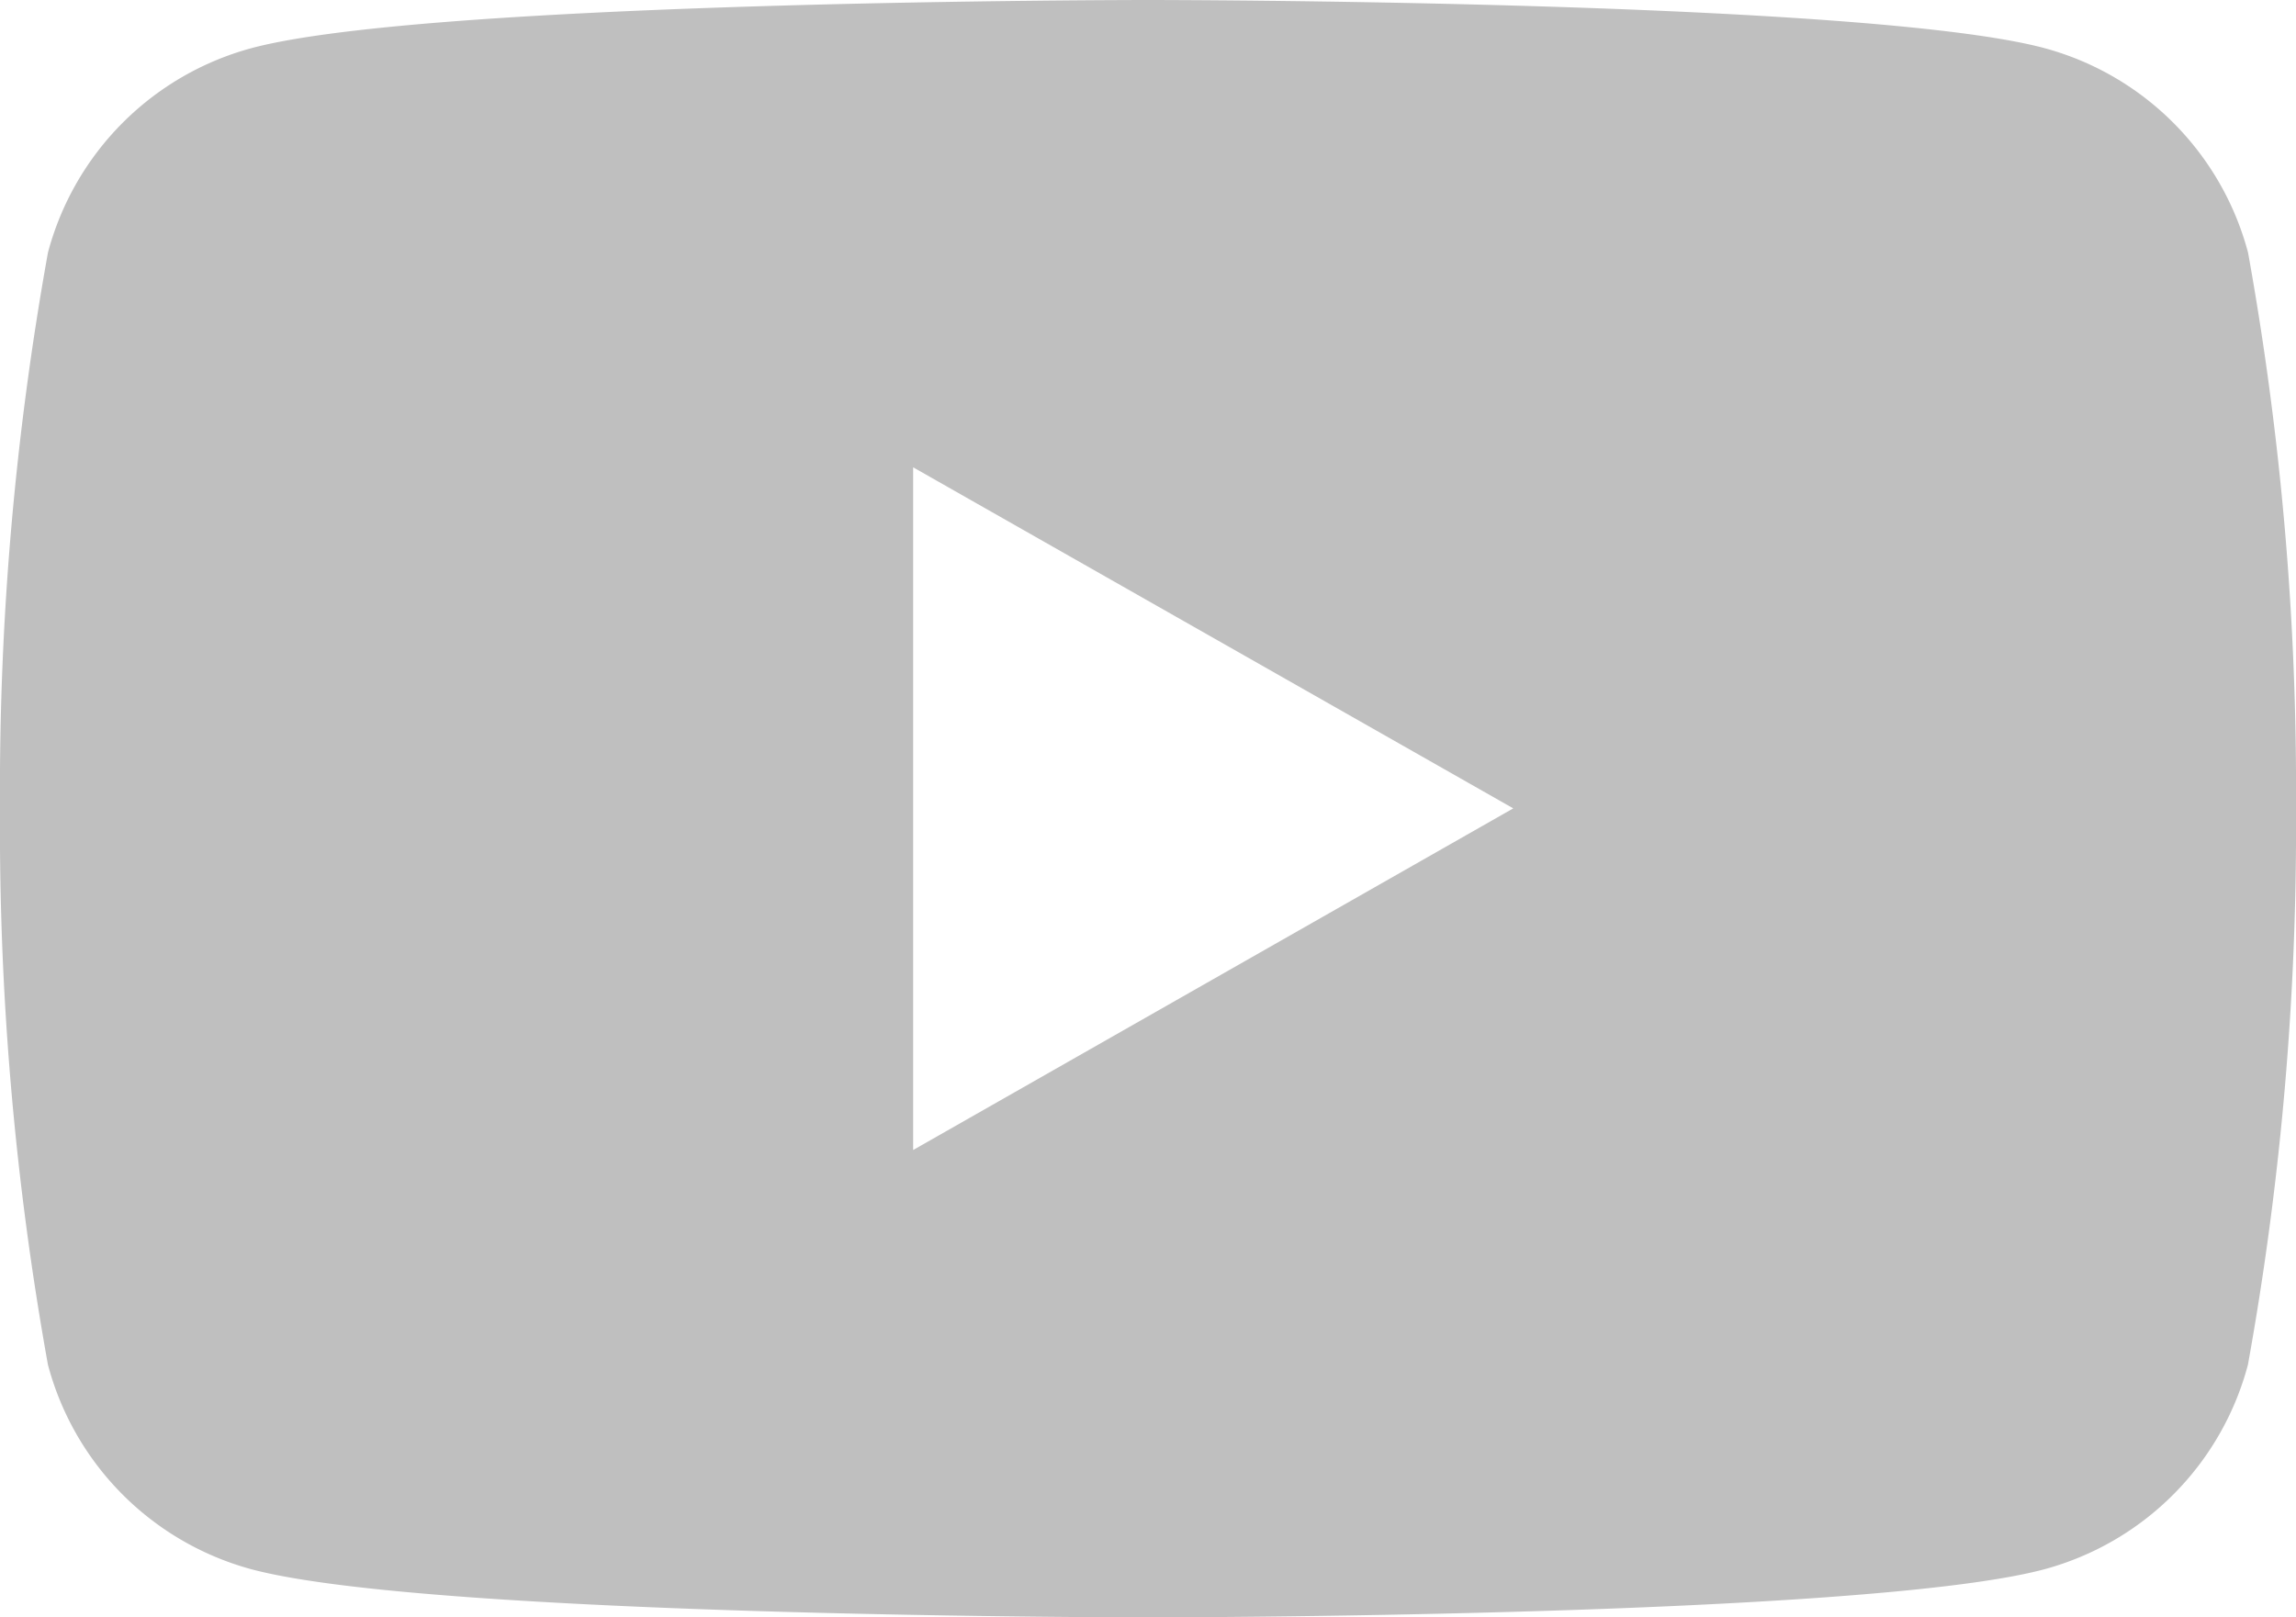 <svg id="icon_YT" xmlns="http://www.w3.org/2000/svg" xmlns:xlink="http://www.w3.org/1999/xlink" width="35" height="24.659" viewBox="0 0 35 24.659">
  <defs>
    <clipPath id="clip-path">
      <rect id="Rectangle_31" data-name="Rectangle 31" width="35" height="24.659" fill="#bfbfbf"/>
    </clipPath>
  </defs>
  <g id="Group_24" data-name="Group 24" clip-path="url(#clip-path)">
    <path id="Path_72" data-name="Path 72" d="M34.269,3.851A4.4,4.4,0,0,0,31.174.736C28.445,0,17.5,0,17.5,0S6.555,0,3.826.736A4.4,4.4,0,0,0,.731,3.851,46.129,46.129,0,0,0,0,12.33a46.129,46.129,0,0,0,.731,8.479,4.4,4.4,0,0,0,3.094,3.115c2.729.736,13.674.736,13.674.736s10.945,0,13.674-.736a4.4,4.4,0,0,0,3.094-3.115A46.129,46.129,0,0,0,35,12.33a46.129,46.129,0,0,0-.731-8.479M13.92,17.534V7.125l9.148,5.2Z" fill="#bfbfbf"/>
  </g>
</svg>
